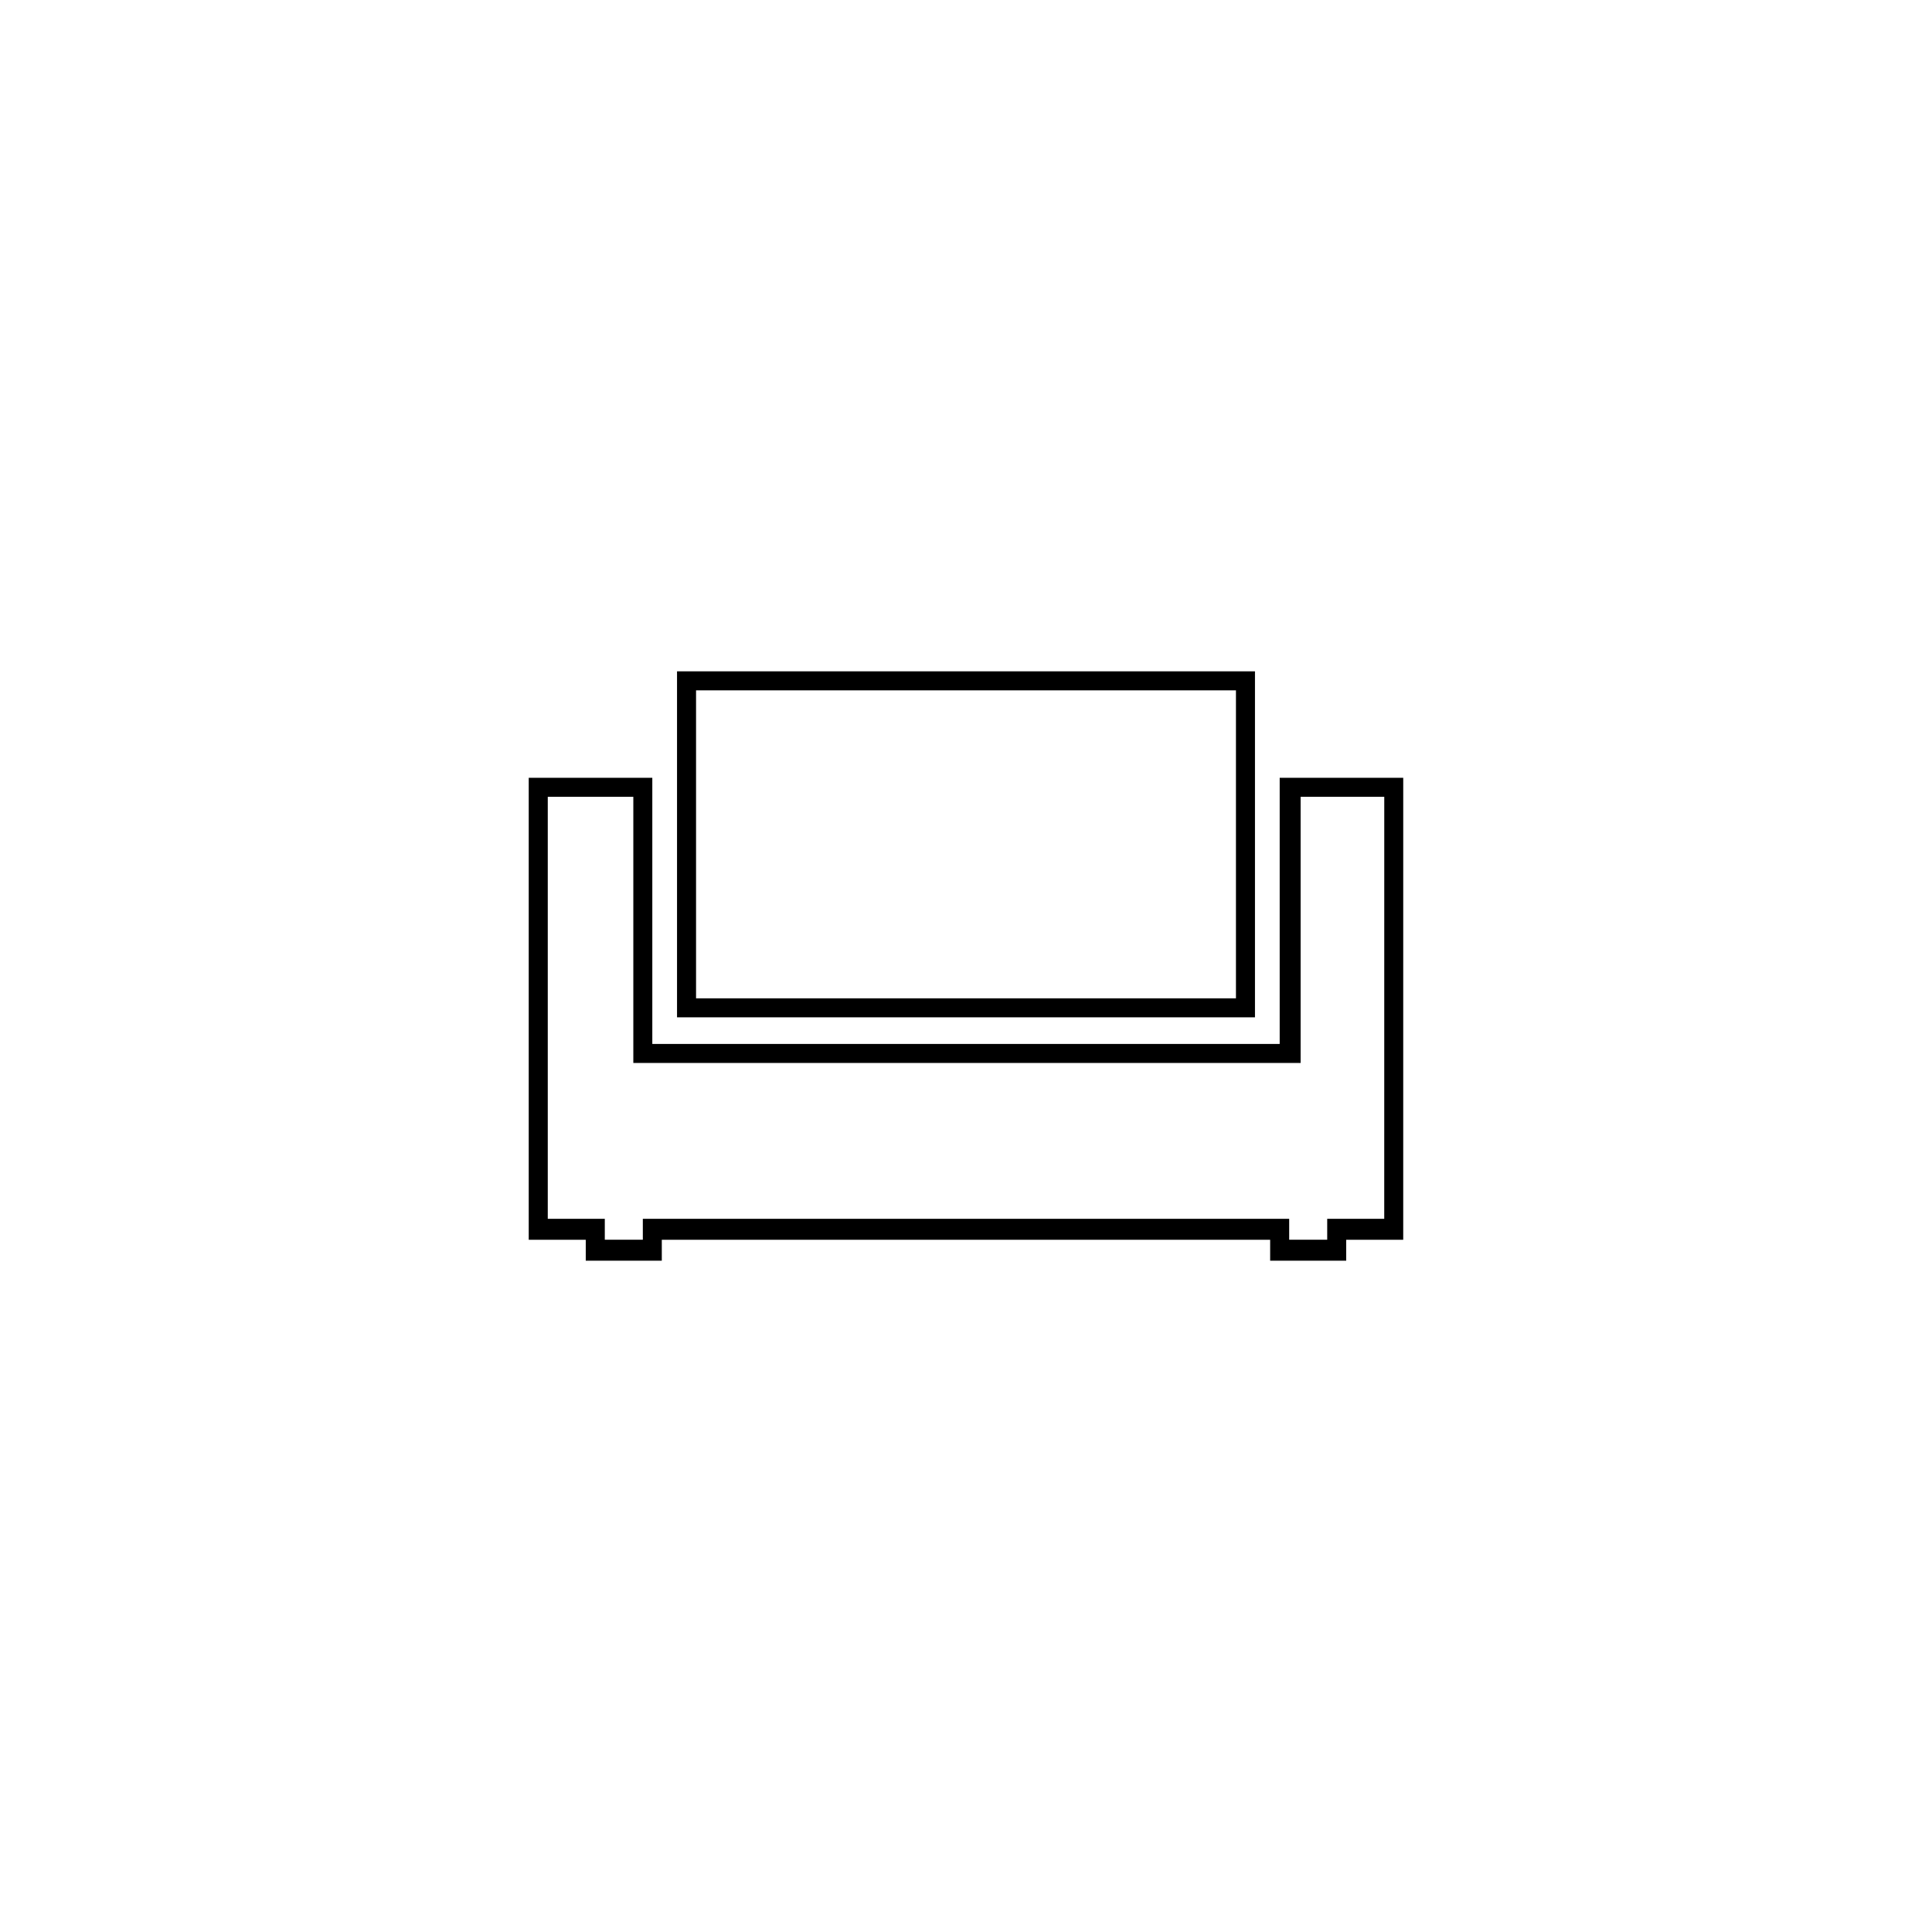 <?xml version="1.0" encoding="UTF-8"?>
<!-- Uploaded to: SVG Repo, www.svgrepo.com, Generator: SVG Repo Mixer Tools -->
<svg fill="#000000" width="800px" height="800px" version="1.1" viewBox="144 144 512 512" xmlns="http://www.w3.org/2000/svg">
 <g>
  <path d="m483.13 350.12v70.535h-166.26v-70.535h-32.75v122.43h15.113v5.543h20.152v-5.543h161.22v5.543h20.152v-5.543h15.113l0.004-122.43zm27.707 116.88h-15.113v5.543h-10.078v-5.543h-171.29v5.543h-10.078v-5.543h-15.113v-111.84h22.672v70.535h176.84v-70.535h22.168z"/>
  <path d="m476.58 321.91h-153.16v91.691h153.16zm-5.039 86.656h-143.08v-81.617h143.08z"/>
 </g>
</svg>